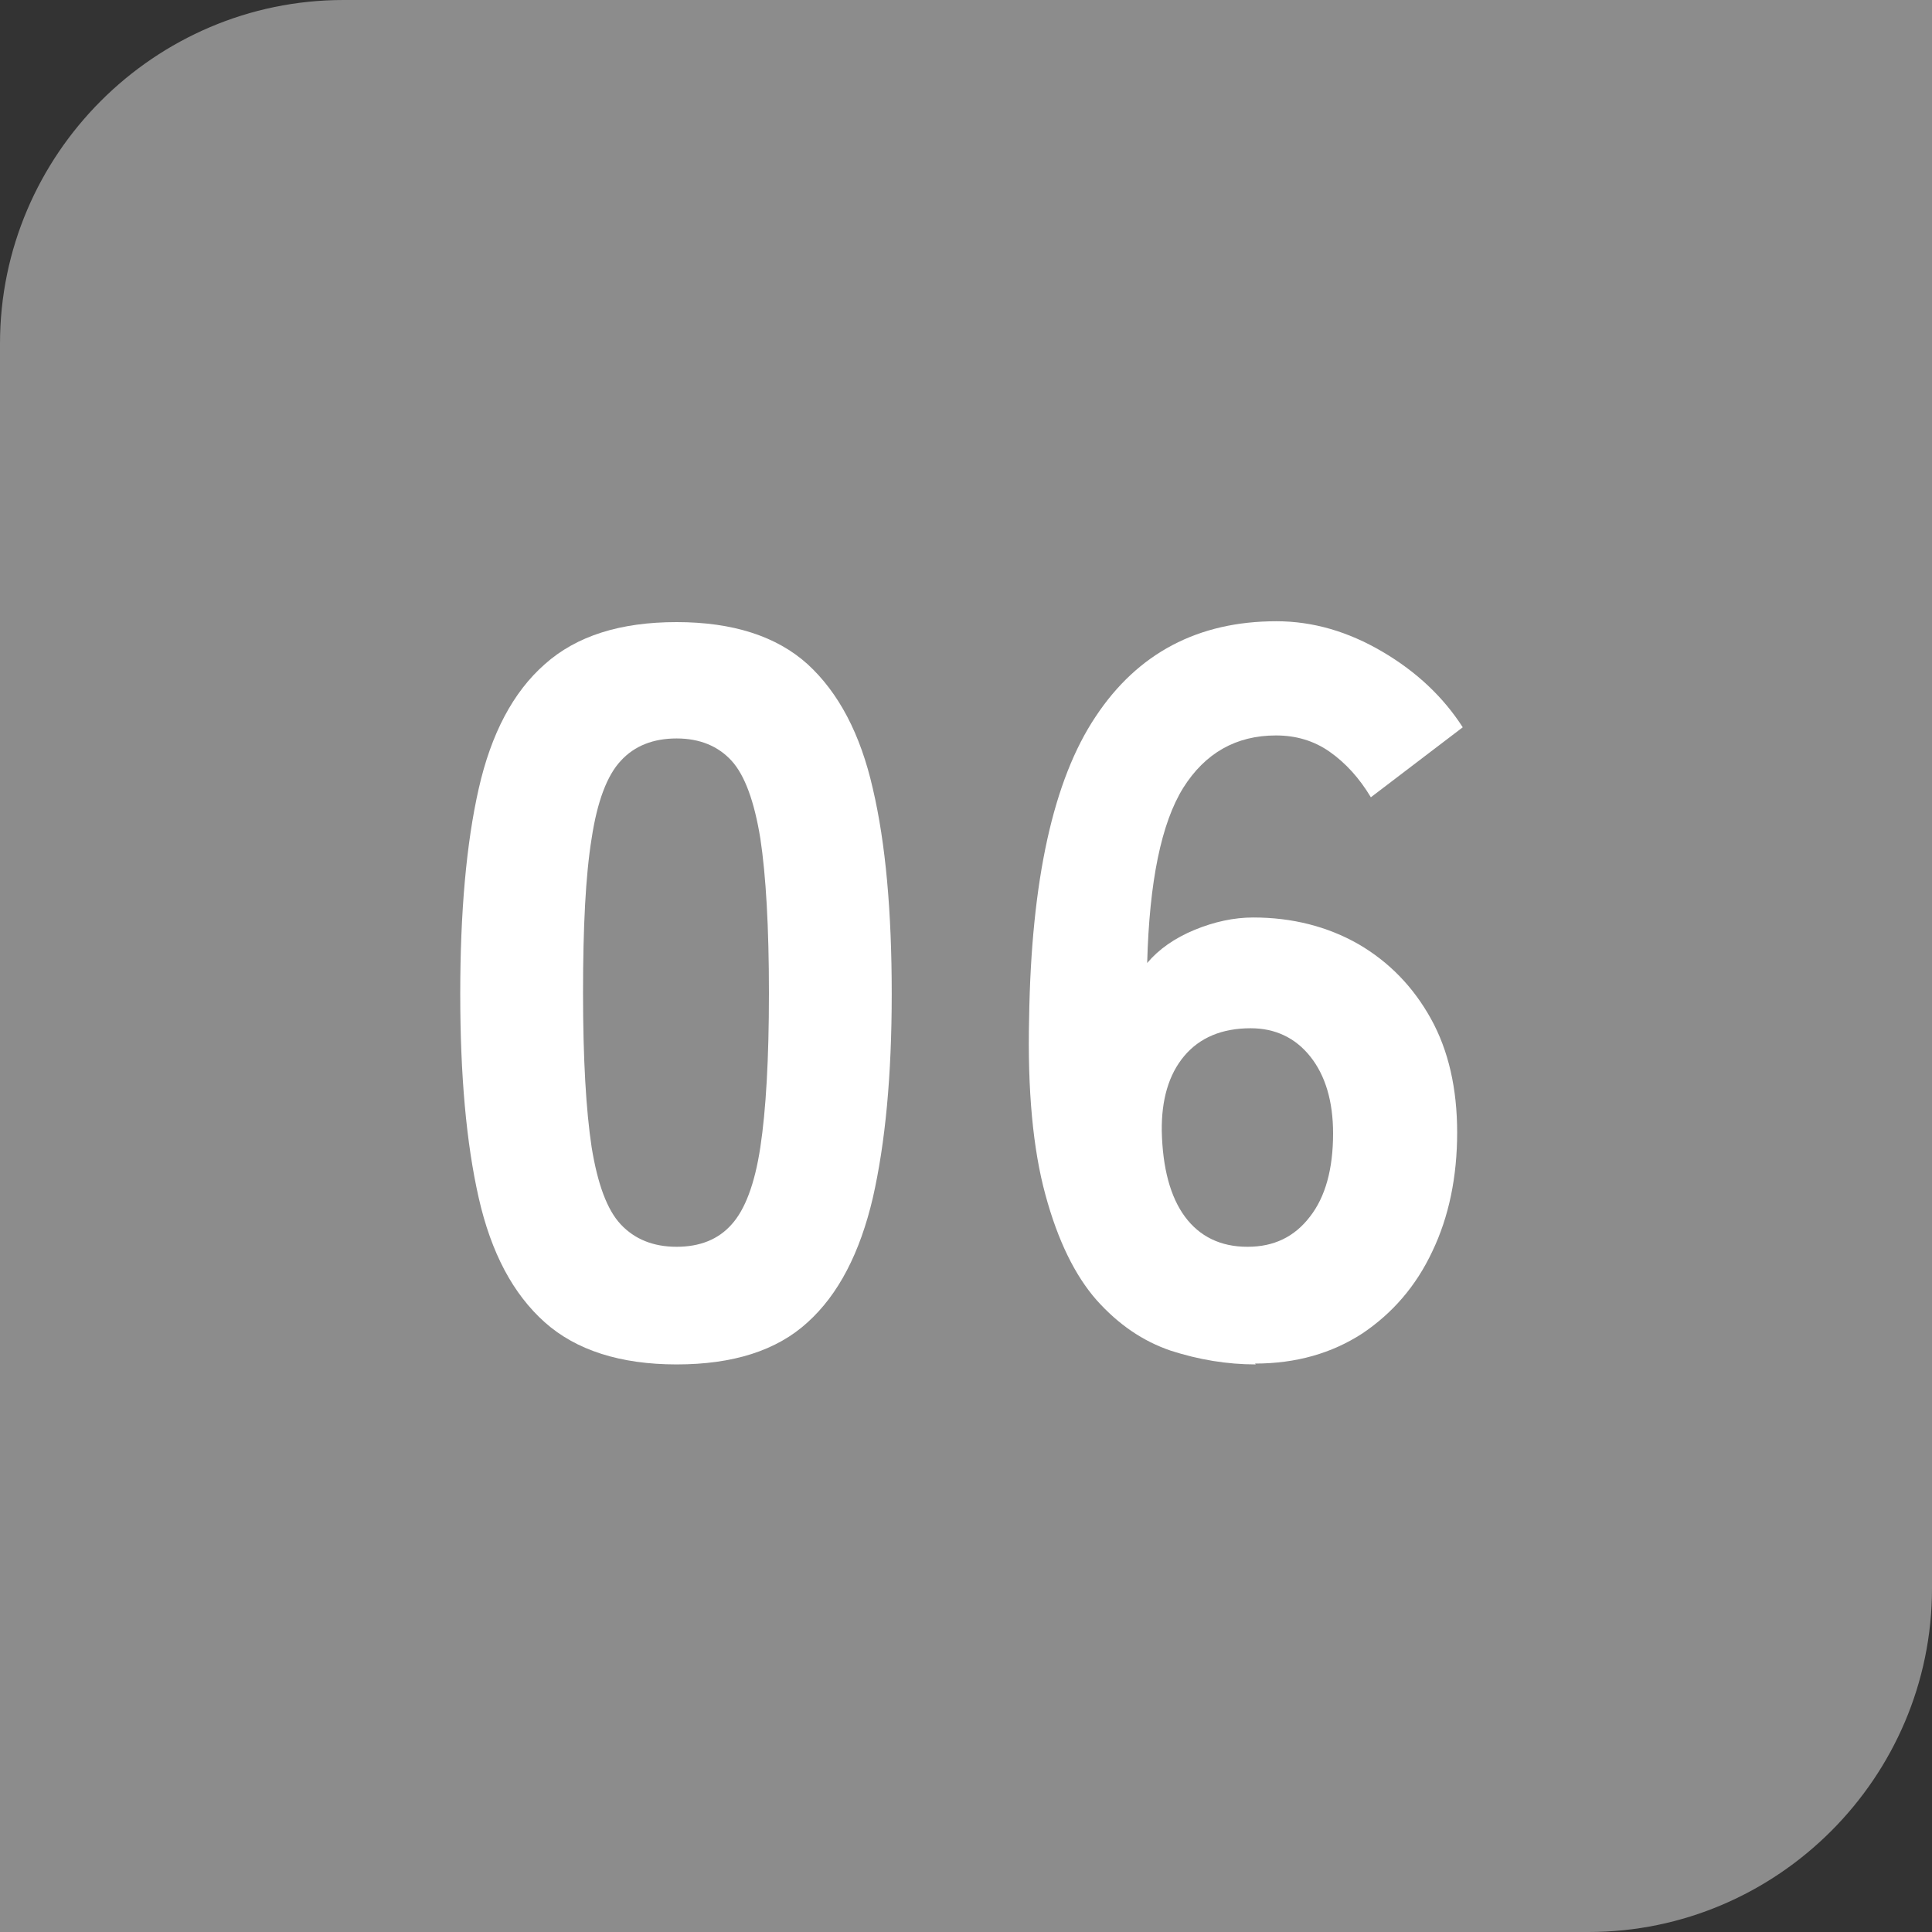 <svg viewBox="0 0 45 45" xmlns="http://www.w3.org/2000/svg" width="45" height="45"><rect x="0" y="0" width="45" height="45" fill="#333333" stroke="none"/><path d="m45 37v-37h-37c-4.4 0-8 3.6-8 8v37h37c4.4 0 8-3.6 8-8z" fill="#8c8c8c"/><g fill="#fff"><path d="m15.76 31.78c-1.31 0-2.34-.33-3.07-.98-.74-.66-1.25-1.62-1.54-2.9s-.43-2.86-.43-4.75.14-3.5.43-4.78.8-2.25 1.54-2.9c.74-.66 1.76-.98 3.07-.98s2.33.33 3.05.98c.72.66 1.23 1.62 1.52 2.9.3 1.28.44 2.87.44 4.78s-.15 3.47-.44 4.75c-.3 1.28-.8 2.25-1.52 2.9-.72.66-1.74.98-3.05.98zm0-2.74c.54 0 .97-.17 1.28-.52.31-.34.54-.94.67-1.8s.2-2.05.2-3.59-.07-2.74-.2-3.6c-.14-.86-.36-1.47-.67-1.81s-.74-.52-1.28-.52-.98.17-1.3.52c-.32.34-.55.95-.68 1.81-.14.86-.2 2.06-.2 3.6s.07 2.73.2 3.59c.14.86.36 1.46.68 1.8s.75.52 1.3.52z"/><path d="m29.25 31.78c-.67 0-1.33-.11-1.98-.32-.65-.22-1.22-.61-1.73-1.18-.5-.57-.9-1.38-1.19-2.45-.29-1.06-.42-2.44-.38-4.12.05-3.2.56-5.54 1.55-7.02.98-1.48 2.39-2.22 4.21-2.22.85 0 1.67.24 2.47.71s1.42 1.06 1.87 1.76l-2.14 1.63c-.27-.45-.59-.8-.96-1.06s-.79-.38-1.25-.38c-.93 0-1.65.41-2.16 1.22-.51.82-.79 2.18-.84 4.08.27-.32.64-.58 1.1-.77s.92-.29 1.37-.29c.91 0 1.73.21 2.45.62.72.42 1.28 1 1.69 1.74s.61 1.63.61 2.65-.19 1.96-.58 2.77c-.38.81-.93 1.44-1.63 1.91-.71.46-1.54.7-2.5.7zm-.19-2.74c.61 0 1.09-.23 1.45-.7.36-.46.54-1.11.54-1.94 0-.75-.18-1.35-.53-1.79s-.82-.66-1.39-.66c-.67 0-1.19.22-1.55.65s-.53 1.02-.52 1.75c.02.86.2 1.53.54 1.99s.83.7 1.45.7z"/></g></svg>
